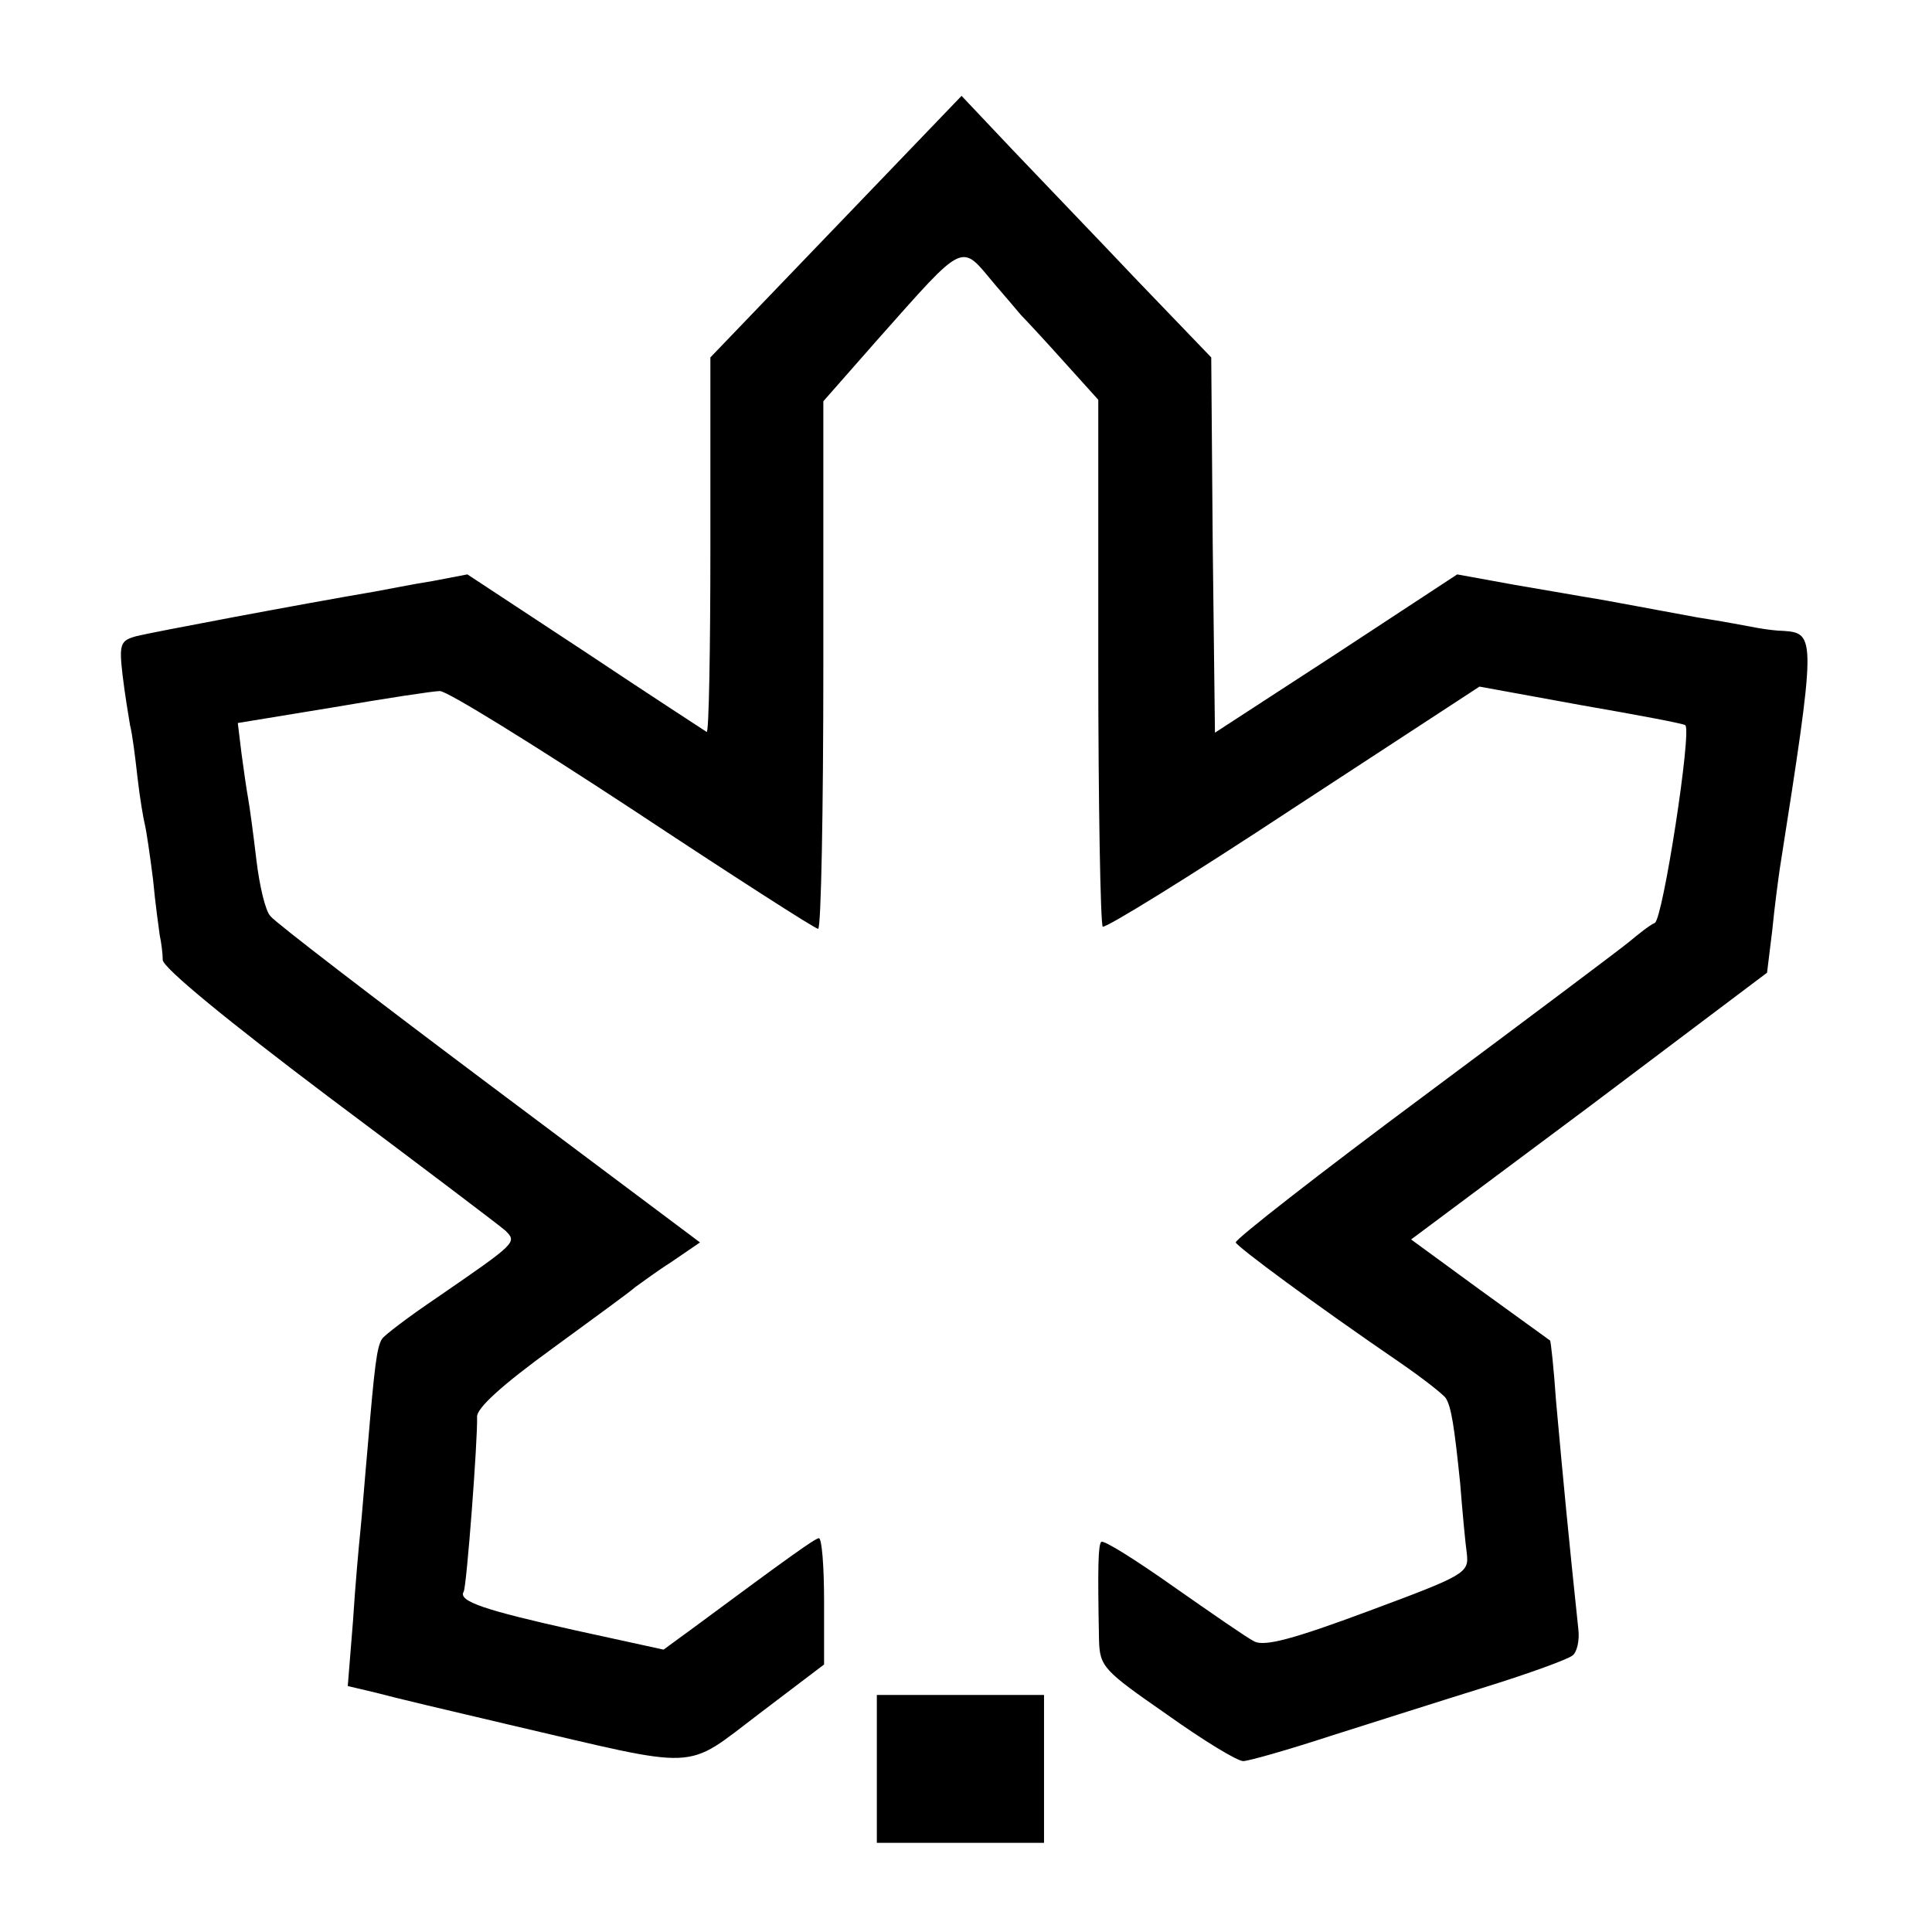 <?xml version="1.0" standalone="no"?>
<!DOCTYPE svg PUBLIC "-//W3C//DTD SVG 20010904//EN"
 "http://www.w3.org/TR/2001/REC-SVG-20010904/DTD/svg10.dtd">
<svg version="1.0" xmlns="http://www.w3.org/2000/svg"
 width="260pt" height="260pt" viewBox="0 0 260 260"
 preserveAspectRatio="xMidYMid meet">
<g transform="translate(0,260) scale(0.1,-0.1)"
fill="#000000" stroke="none">
<path d="M1125 2295 l-169 -176 0 -254 c0 -140 -2 -252 -5 -250 -3 2 -77 50
-164 108 l-158 104 -47 -9 c-26 -4 -60 -11 -77 -14 -100 -17 -301 -55 -321
-60 -22 -6 -24 -10 -19 -53 3 -25 8 -55 10 -67 3 -11 7 -43 10 -70 3 -27 8
-56 10 -64 2 -8 7 -42 11 -74 3 -33 8 -67 9 -75 2 -9 4 -24 4 -33 1 -11 89
-83 223 -184 123 -92 230 -173 238 -180 16 -16 16 -16 -93 -91 -37 -25 -70
-50 -73 -55 -7 -11 -10 -37 -19 -143 -4 -44 -8 -96 -10 -115 -2 -19 -7 -74
-10 -122 l-7 -87 38 -9 c22 -6 102 -25 179 -43 262 -61 234 -63 337 15 l87 66
0 85 c0 47 -3 85 -7 85 -6 -1 -37 -23 -168 -120 l-41 -30 -119 26 c-121 27
-158 39 -150 52 4 7 19 205 18 235 -1 12 35 44 101 92 56 41 107 78 112 83 6
4 27 20 49 34 l38 26 -283 212 c-156 117 -289 219 -295 227 -7 7 -15 42 -19
76 -4 34 -9 71 -11 82 -2 11 -6 38 -9 61 l-5 41 128 21 c70 12 135 22 144 22
10 0 126 -72 260 -160 133 -88 245 -160 249 -160 4 0 7 160 7 355 l0 355 73
83 c120 135 111 130 158 74 14 -16 29 -34 35 -41 6 -6 32 -34 58 -63 l46 -51
0 -352 c0 -193 3 -354 6 -357 3 -3 118 68 256 159 l251 164 137 -25 c75 -13
139 -25 140 -27 9 -7 -30 -260 -41 -266 -7 -3 -22 -15 -34 -25 -12 -10 -136
-103 -277 -208 -140 -104 -254 -193 -253 -197 2 -6 106 -83 220 -161 32 -22
60 -44 63 -49 7 -12 11 -36 19 -114 3 -38 7 -81 9 -95 3 -26 -3 -29 -132 -77
-102 -38 -140 -48 -154 -41 -10 5 -59 39 -109 74 -51 36 -94 63 -97 60 -4 -4
-5 -31 -3 -132 1 -36 6 -41 91 -100 49 -35 95 -63 103 -63 7 0 60 15 118 34
57 18 151 48 209 66 58 18 110 37 116 42 6 4 10 20 8 36 -13 123 -20 196 -30
307 -3 44 -7 80 -8 81 0 0 -43 31 -94 68 l-93 68 240 179 239 180 7 57 c3 31
8 68 10 82 49 312 49 318 5 321 -8 0 -24 2 -35 4 -11 2 -47 9 -80 14 -33 6
-70 13 -81 15 -12 2 -37 7 -55 10 -19 3 -69 12 -111 19 l-77 14 -163 -107
-163 -106 -3 253 -2 252 -99 103 c-54 57 -130 136 -168 176 l-69 73 -169 -176z"/>
<path d="M1180 220 l0 -100 113 0 112 0 0 100 0 99 -112 0 -113 0 0 -99z"/>
</g>
</svg>
